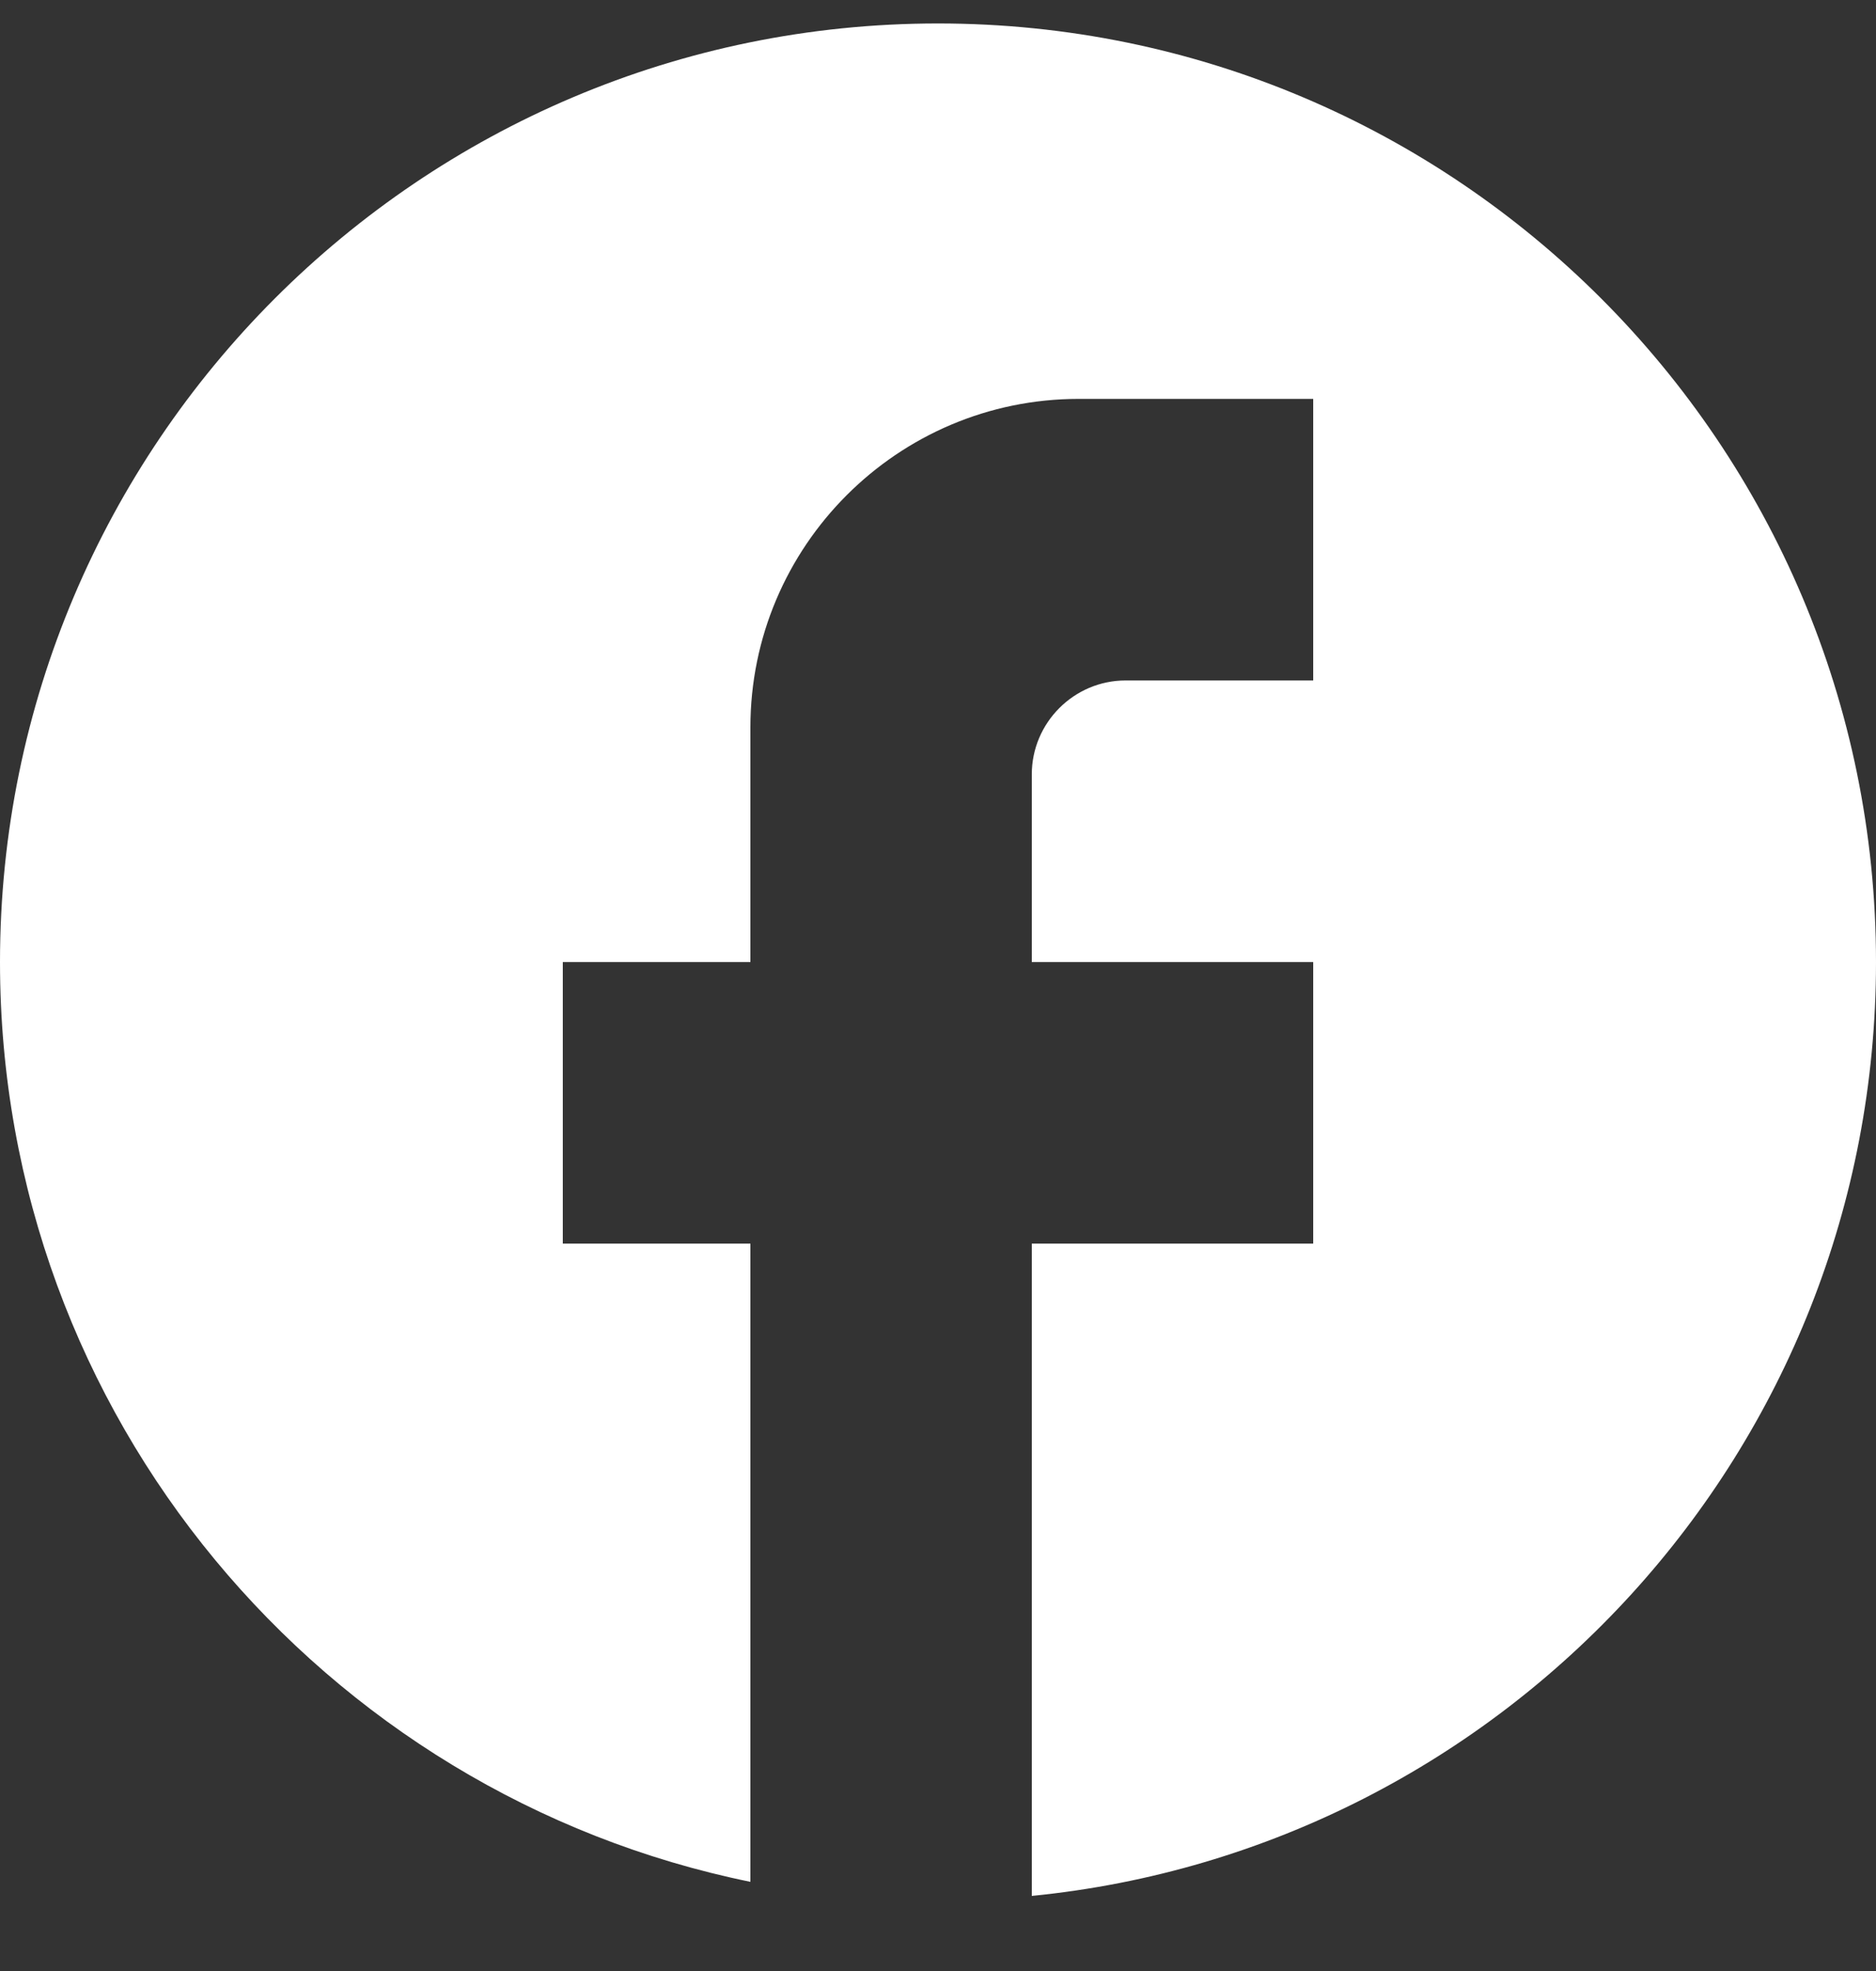 <svg width="20" height="21" viewBox="0 0 20 21" fill="none" xmlns="http://www.w3.org/2000/svg">
<rect x="0" y="0" width="20" height="21" fill="#333333" stroke="none"/>
<path d="M20 10.25C20 4.73 15.52 0.25 10 0.25C4.48 0.25 0 4.73 0 10.25C0 15.09 3.44 19.12 8 20.05V13.25H6V10.25H8V7.75C8 5.82 9.57 4.25 11.5 4.25H14V7.25H12C11.45 7.25 11 7.7 11 8.25V10.25H14V13.25H11V20.2C16.05 19.7 20 15.44 20 10.25Z" fill="white"/>
</svg>